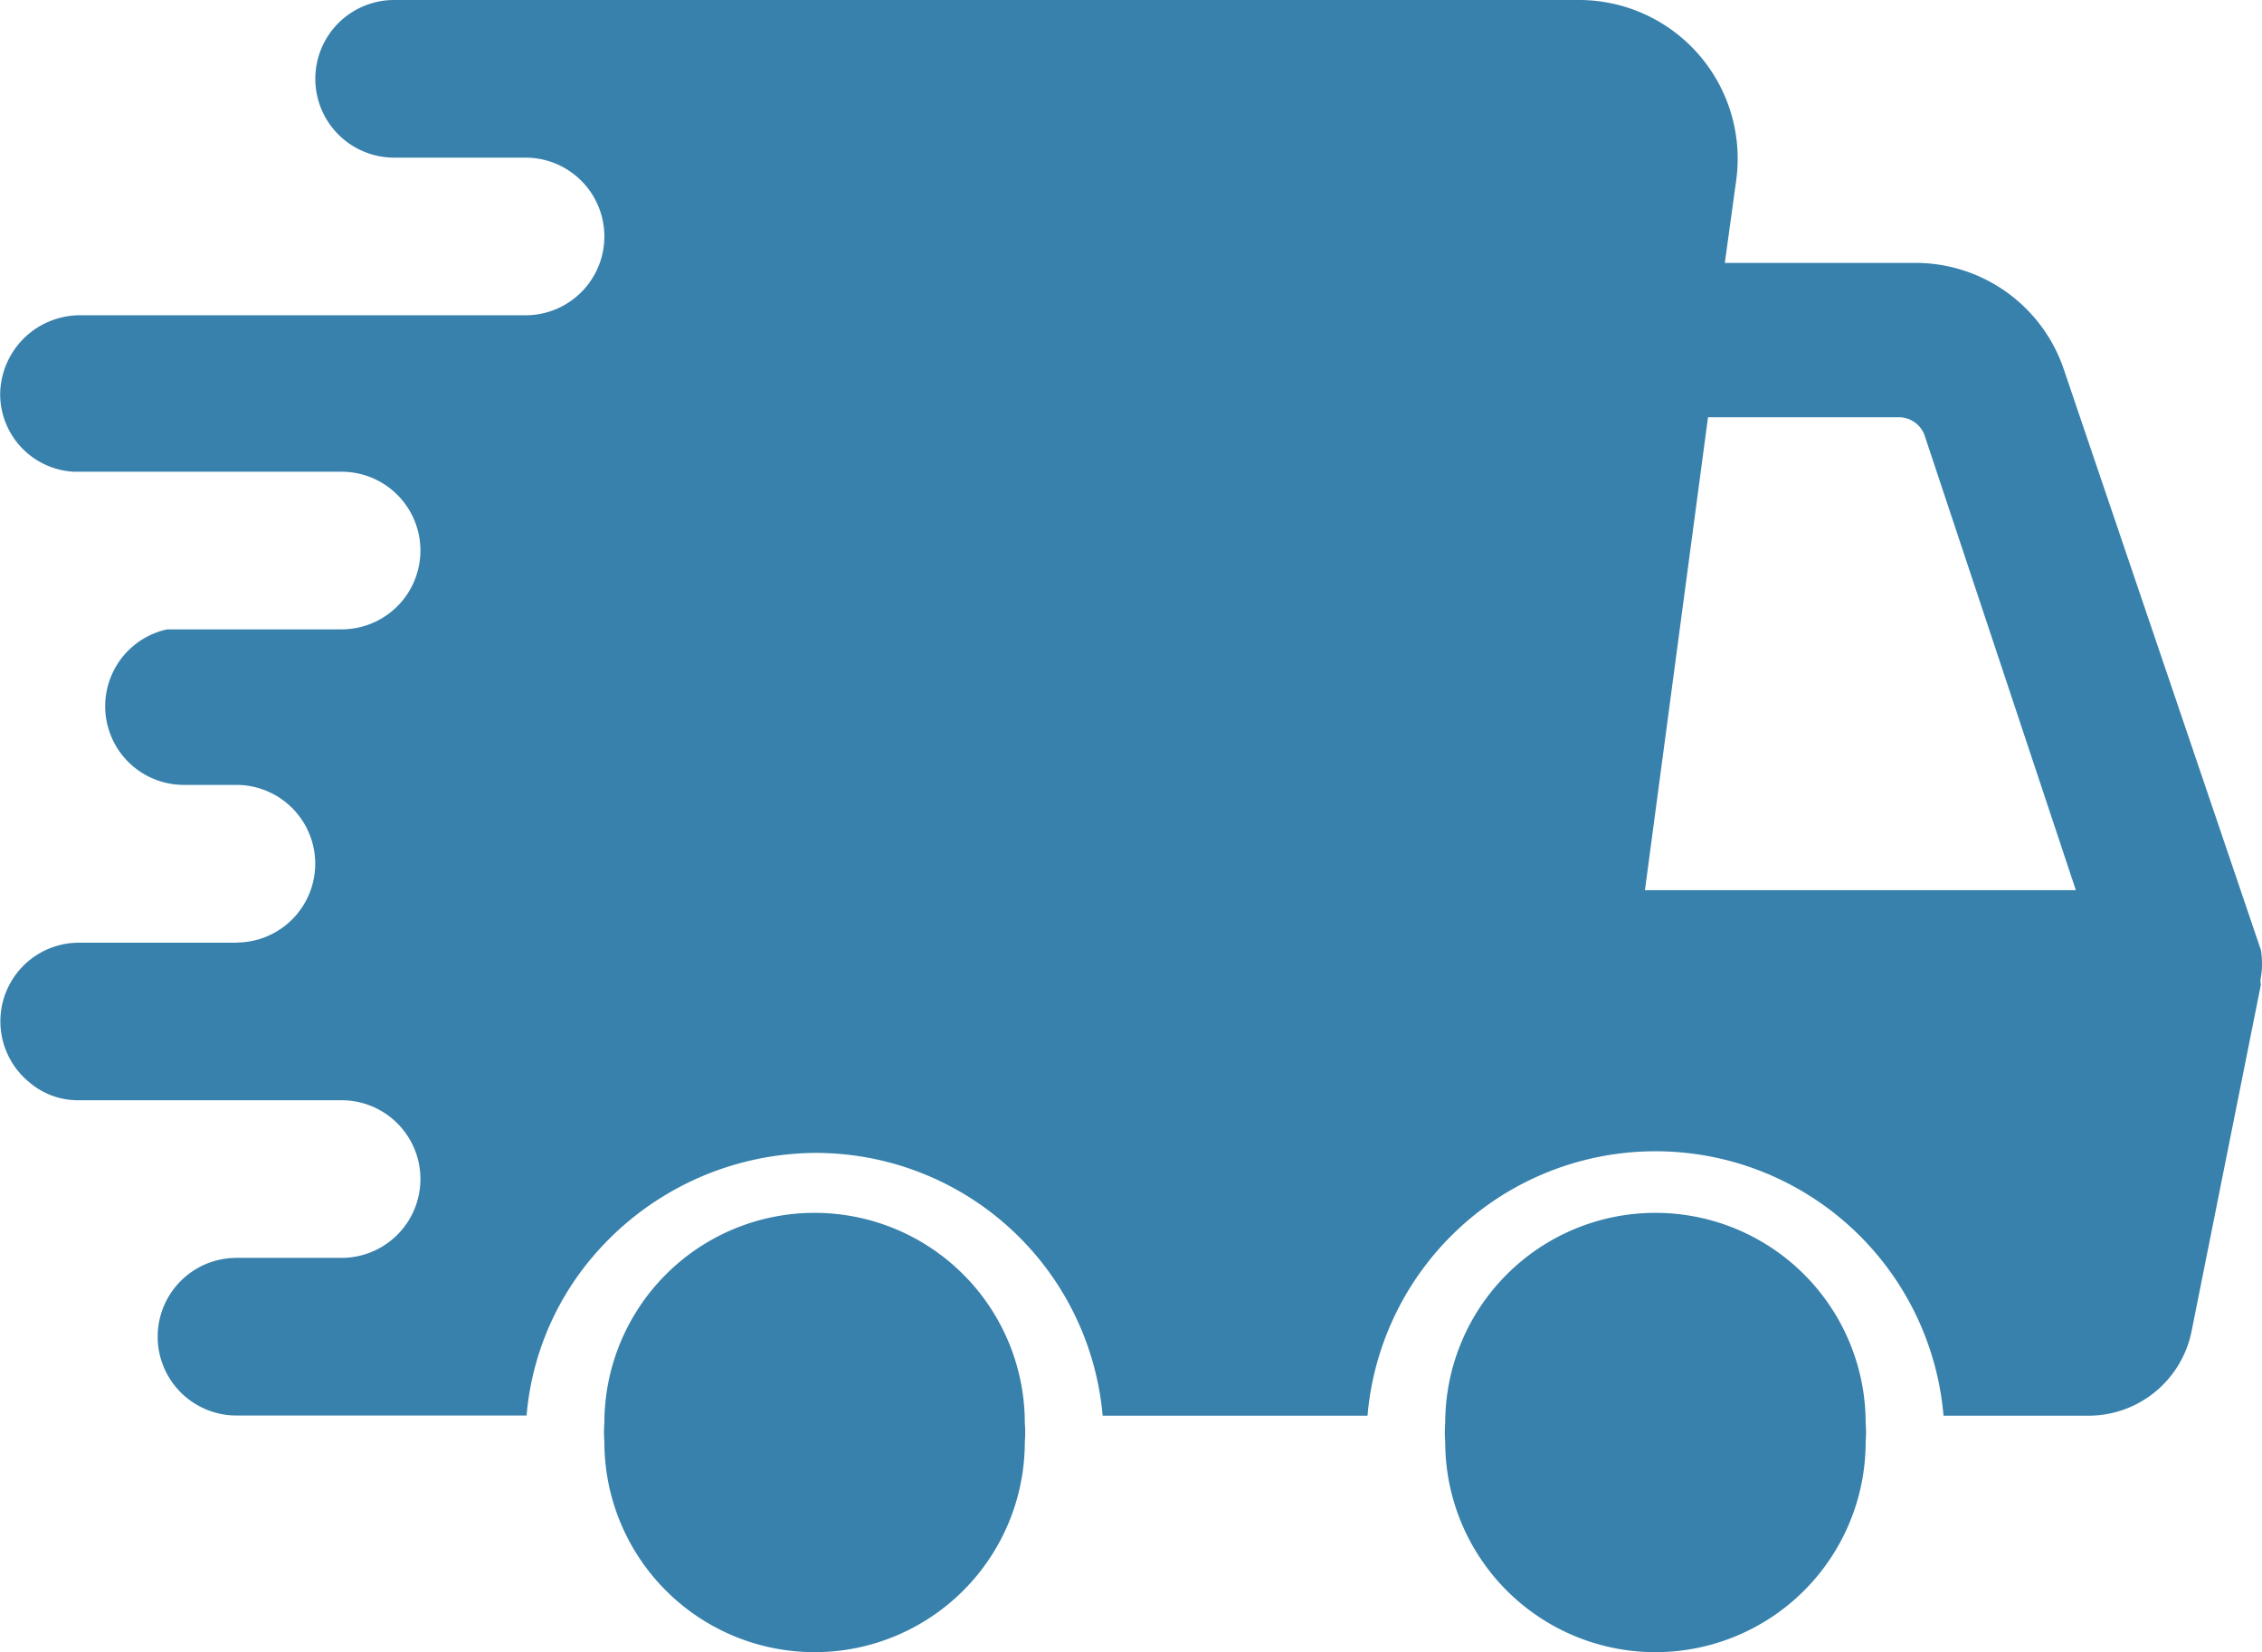 <svg xmlns="http://www.w3.org/2000/svg" width="69" height="50.402" viewBox="0 0 69 50.402">
  <g id="Layer_2" data-name="Layer 2" transform="translate(-1.25 -3.78)">
    <path id="Path_36" data-name="Path 36" d="M27.833,22.31a3.5,3.5,0,0,0,0-.577,6.412,6.412,0,0,0-12.825,0,3.5,3.5,0,0,0,0,.577,6.412,6.412,0,1,0,12.825,0Z" transform="translate(30.327 25.46)" fill="#3781ac"/>
    <path id="Path_37" data-name="Path 37" d="M19.833,22.31a3.5,3.5,0,0,0,0-.577,6.412,6.412,0,0,0-12.825,0,3.5,3.5,0,0,0,0,.577,6.412,6.412,0,0,0,12.825,0Z" transform="translate(12.678 25.46)" fill="#3781ac"/>
    <path id="Path_38" data-name="Path 38" d="M8.464,32.54H3.655a2.373,2.373,0,0,0-1.25.353A2.4,2.4,0,0,0,2.148,36.8a2.276,2.276,0,0,0,1.507.545H11.67a2.4,2.4,0,0,1,0,4.809H8.464a2.4,2.4,0,1,0,0,4.809h8.849a8.593,8.593,0,0,1,1.731-4.489A8.977,8.977,0,0,1,26.1,38.952a8.785,8.785,0,0,1,8.785,8.016h8.08a8.817,8.817,0,0,1,17.57,0h4.36A3.206,3.206,0,0,0,68.1,44.4l2.116-10.581a.513.513,0,0,1,0-.224,2.565,2.565,0,0,0,0-.834L64.188,15A4.777,4.777,0,0,0,59.635,11.8H53.864l.353-2.565A4.841,4.841,0,0,0,49.44,3.78H13.273a2.4,2.4,0,1,0,0,4.809h4.008a2.4,2.4,0,1,1,0,4.809H3.655a2.437,2.437,0,0,0-2.4,2.4,2.373,2.373,0,0,0,2.244,2.373H11.67a2.4,2.4,0,1,1,0,4.809H6.348a2.4,2.4,0,0,0,.513,4.745h1.6a2.4,2.4,0,0,1,0,4.809ZM53.351,16.509h5.835a.834.834,0,0,1,.769.545l4.617,13.883H51.427Z" transform="translate(0 0)" fill="#3781ac"/>
  </g>
</svg>
